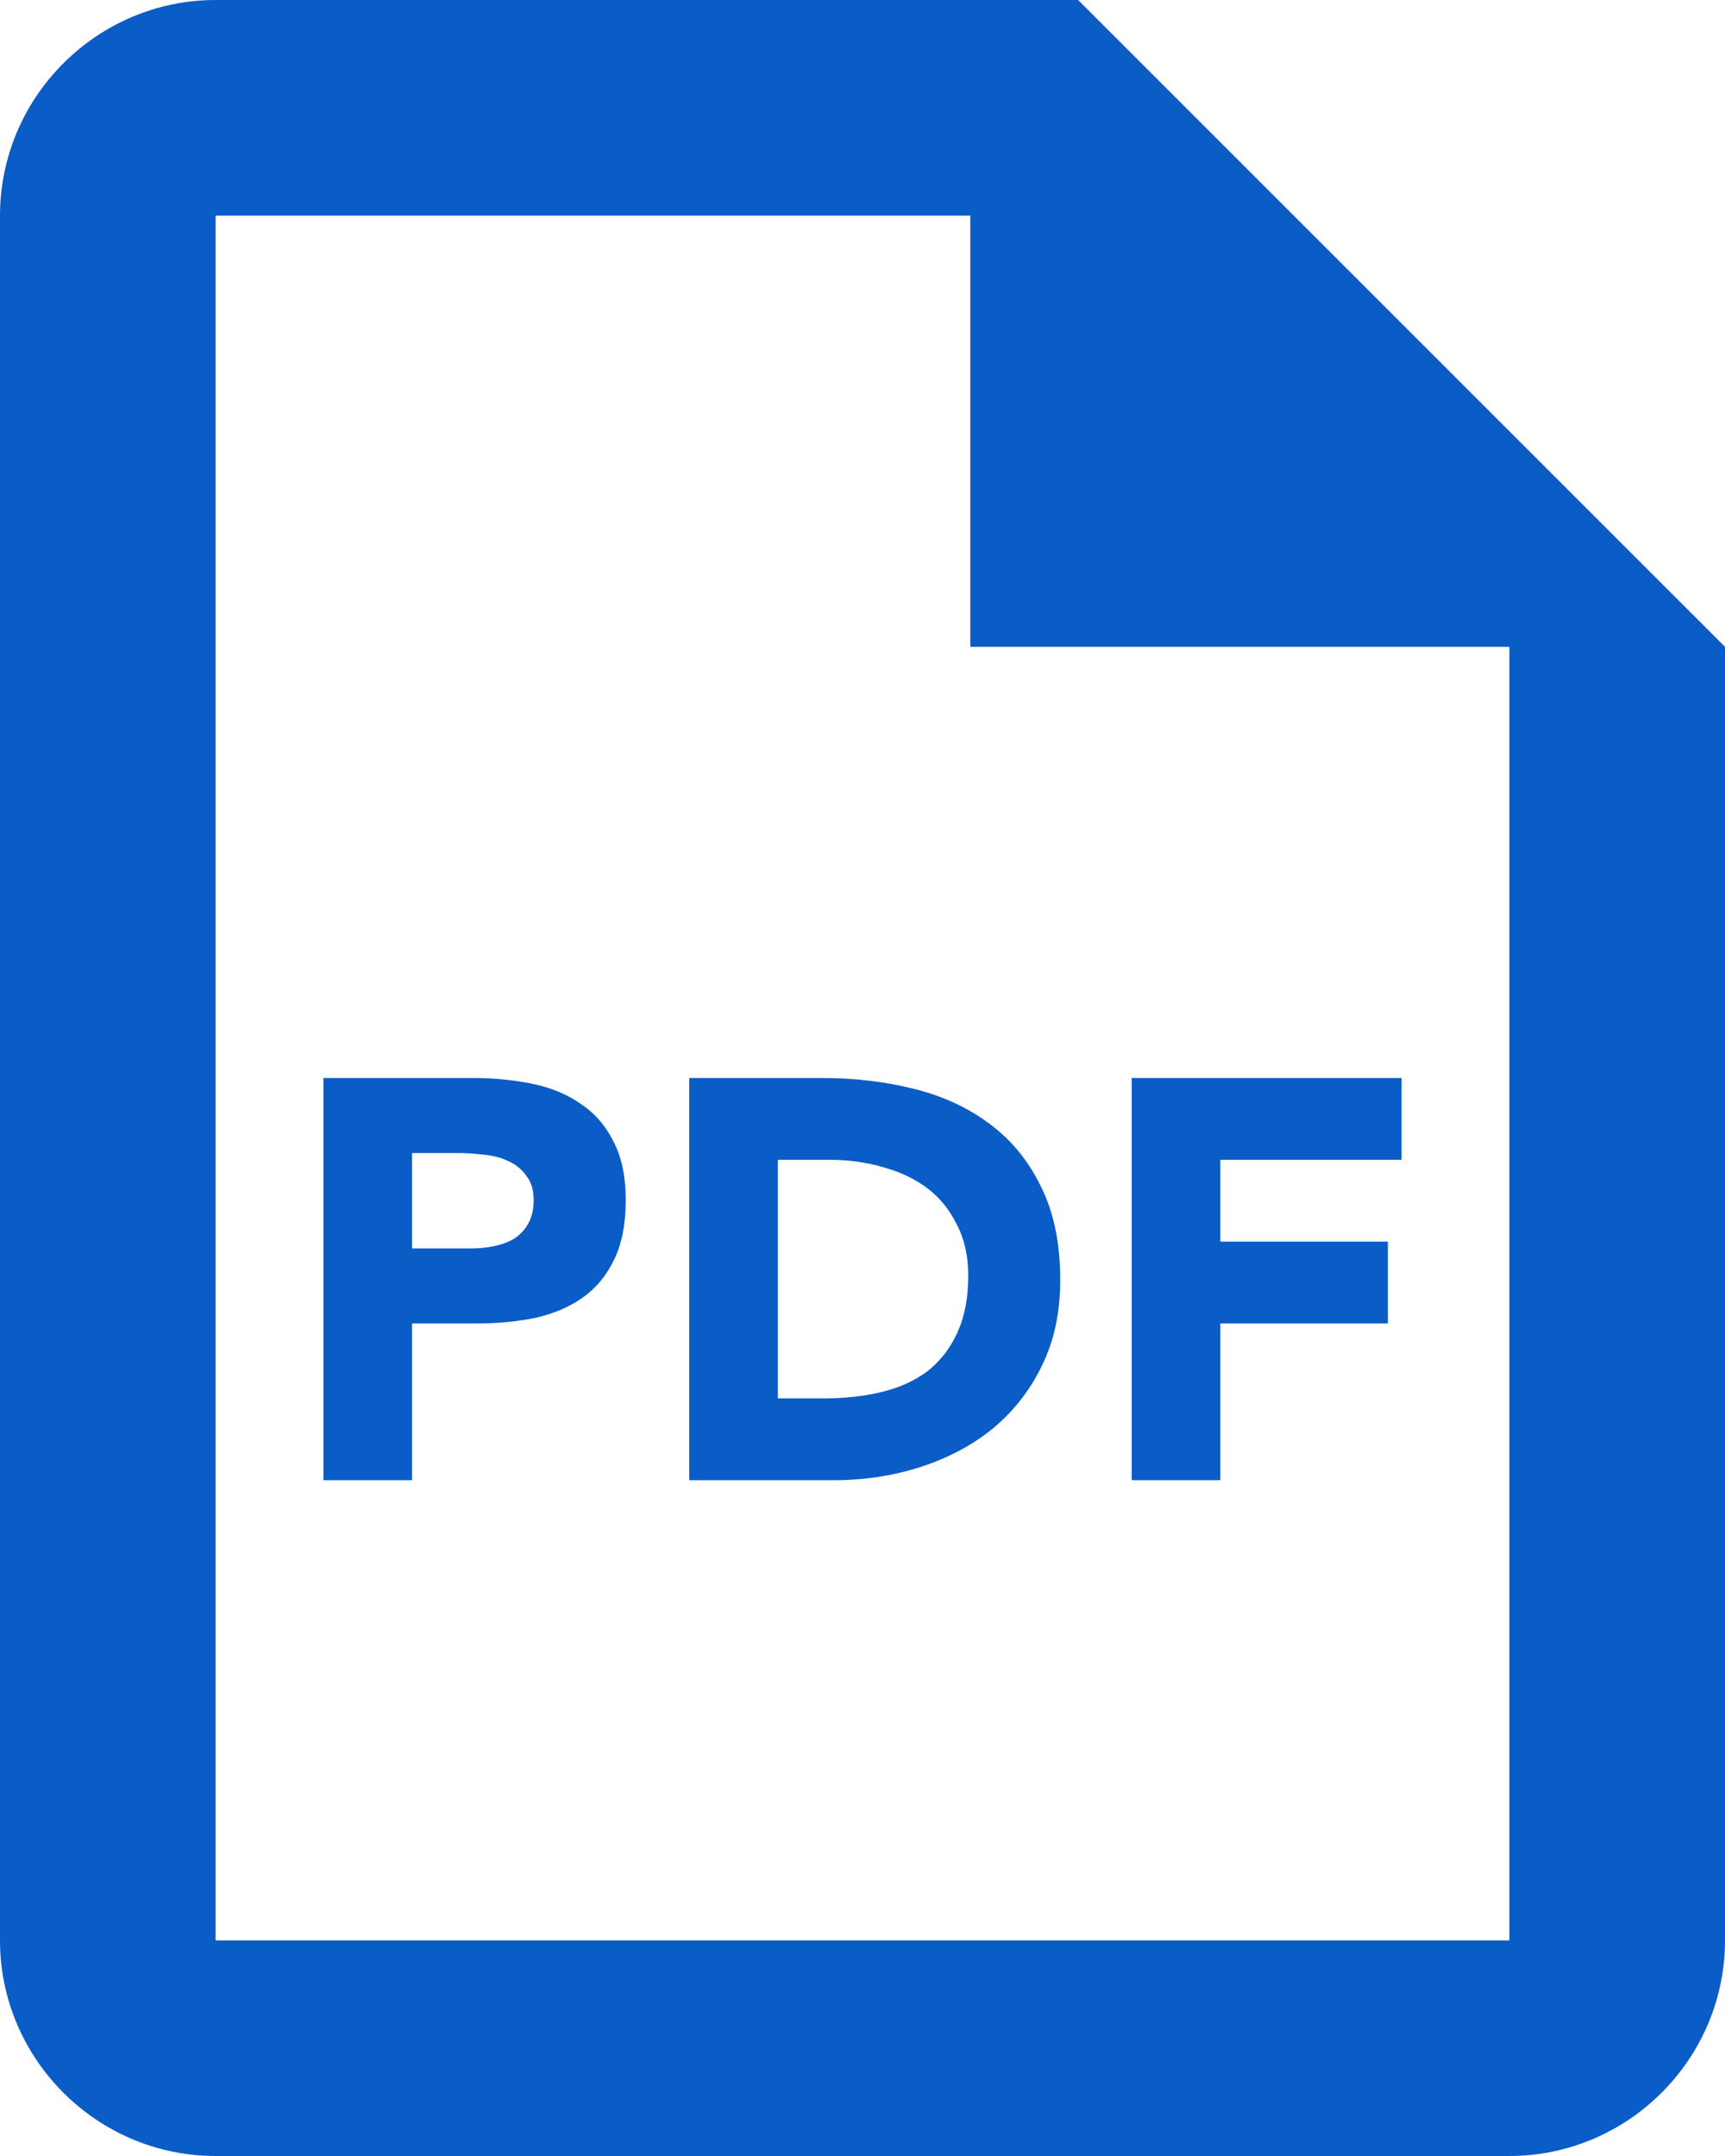 <svg width="16" height="20" viewBox="0 0 16 20" fill="none" xmlns="http://www.w3.org/2000/svg">
<path fill-rule="evenodd" clip-rule="evenodd" d="M2 0H10L16 6V18C16 19.1 15.1 20 14 20H2C0.9 20 0 19.1 0 18V2C0 0.9 0.9 0 2 0ZM2 2V18H14V6H9V2H2ZM3 10H4.386C4.579 10 4.762 10.018 4.934 10.053C5.106 10.088 5.256 10.149 5.382 10.237C5.512 10.322 5.614 10.437 5.688 10.585C5.765 10.729 5.804 10.912 5.804 11.133C5.804 11.351 5.769 11.534 5.698 11.681C5.628 11.829 5.531 11.947 5.409 12.034C5.286 12.122 5.14 12.185 4.971 12.224C4.802 12.259 4.62 12.277 4.423 12.277H3.822V13.731H3V10ZM3.822 11.581H4.37C4.444 11.581 4.514 11.574 4.581 11.56C4.651 11.546 4.713 11.523 4.766 11.492C4.822 11.456 4.866 11.411 4.897 11.354C4.932 11.295 4.95 11.221 4.95 11.133C4.95 11.038 4.927 10.963 4.881 10.906C4.839 10.847 4.783 10.801 4.713 10.77C4.646 10.738 4.571 10.719 4.486 10.711C4.402 10.701 4.321 10.696 4.244 10.696H3.822V11.581ZM6.393 10H7.626C7.925 10 8.208 10.033 8.475 10.1C8.745 10.167 8.981 10.276 9.181 10.427C9.381 10.575 9.539 10.768 9.655 11.007C9.775 11.246 9.834 11.535 9.834 11.876C9.834 12.178 9.776 12.445 9.66 12.677C9.548 12.906 9.395 13.099 9.202 13.257C9.009 13.412 8.786 13.529 8.533 13.61C8.28 13.691 8.014 13.731 7.737 13.731H6.393V10ZM7.215 12.972H7.642C7.832 12.972 8.007 12.953 8.169 12.915C8.334 12.876 8.476 12.813 8.596 12.725C8.715 12.633 8.808 12.516 8.875 12.372C8.945 12.224 8.981 12.045 8.981 11.834C8.981 11.651 8.945 11.493 8.875 11.36C8.808 11.223 8.717 11.11 8.601 11.022C8.485 10.935 8.348 10.87 8.19 10.827C8.035 10.782 7.872 10.759 7.7 10.759H7.215V12.972ZM13 10H10.497V13.731H11.319V12.277H12.873V11.518H11.319V10.759H13V10Z" fill="#0A5CC7"/>
</svg>
